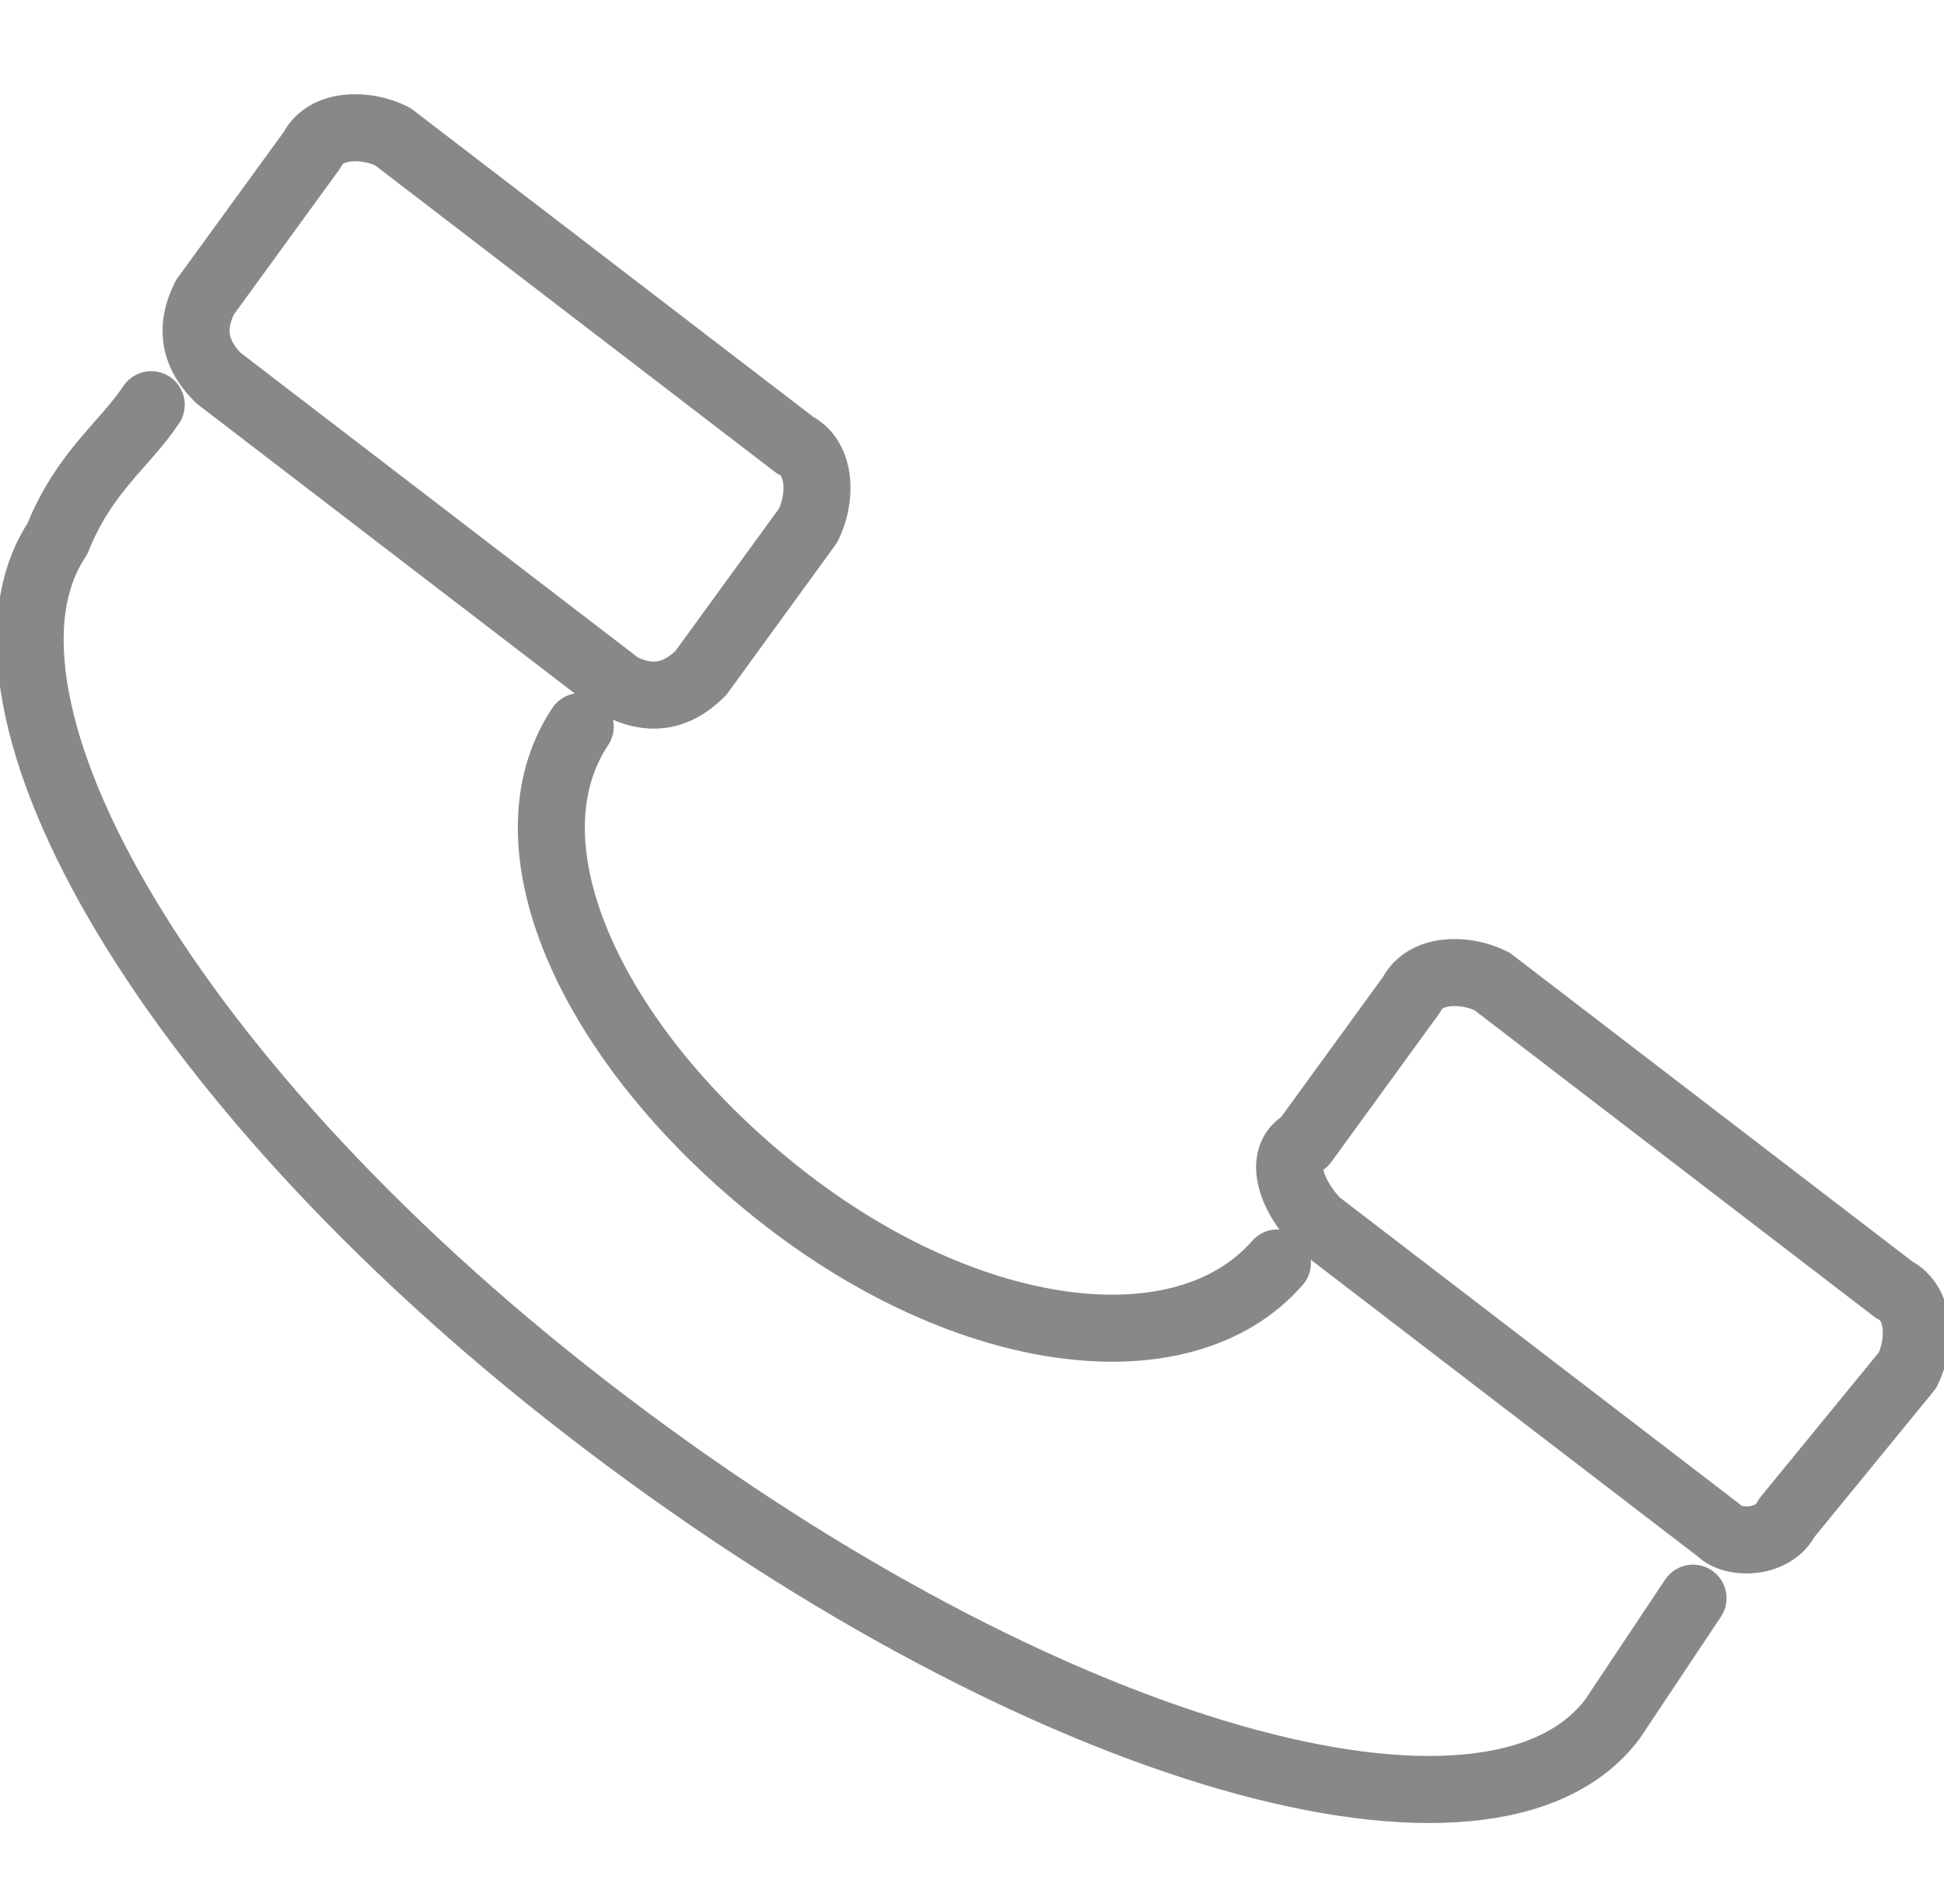 <?xml version="1.0" encoding="utf-8"?>
<!-- Generator: Adobe Illustrator 25.3.1, SVG Export Plug-In . SVG Version: 6.00 Build 0)  -->
<svg version="1.1" id="Layer_1" xmlns="http://www.w3.org/2000/svg" xmlns:xlink="http://www.w3.org/1999/xlink" x="0px" y="0px"
	 viewBox="0 0 14.5 14.2" style="enable-background:new 0 0 14.5 14.2;" xml:space="preserve">
<style type="text/css">
	.st0{opacity:0.5;}
	.st1{fill:none;stroke:#111111;stroke-width:0.5;stroke-linecap:round;stroke-linejoin:round;stroke-miterlimit:4;}
</style>
<g id="Component_4" transform="translate(0.328 0.318)" class="st0">
	<path id="Path_34" class="st1" d="M4,5.1C3.4,6,4.1,7.5,5.5,8.6s3,1.3,3.7,0.5"/>
	<path id="Path_35" class="st1" d="M12.3,11.6c-0.2,0.3-0.4,0.6-0.6,0.9c-0.9,1.2-4.2,0.3-7.5-2.2s-4.9-5.4-4.1-6.6
		C0.3,3.2,0.6,3,0.8,2.7"/>
	<path id="Path_36" class="st1" d="M12.5,11.1l-3-2.3C9.3,8.6,9.2,8.3,9.4,8.2l0.8-1.1c0.1-0.2,0.4-0.2,0.6-0.1l3,2.3
		c0.2,0.1,0.2,0.4,0.1,0.6L13,11C12.9,11.2,12.6,11.2,12.5,11.1L12.5,11.1z"/>
	<path id="Path_37" class="st1" d="M4.3,4.8l-3-2.3C1.1,2.3,1.1,2.1,1.2,1.9L2,0.8c0.1-0.2,0.4-0.2,0.6-0.1l3,2.3
		c0.2,0.1,0.2,0.4,0.1,0.6L4.9,4.7C4.7,4.9,4.5,4.9,4.3,4.8z"/>
</g>
</svg>
